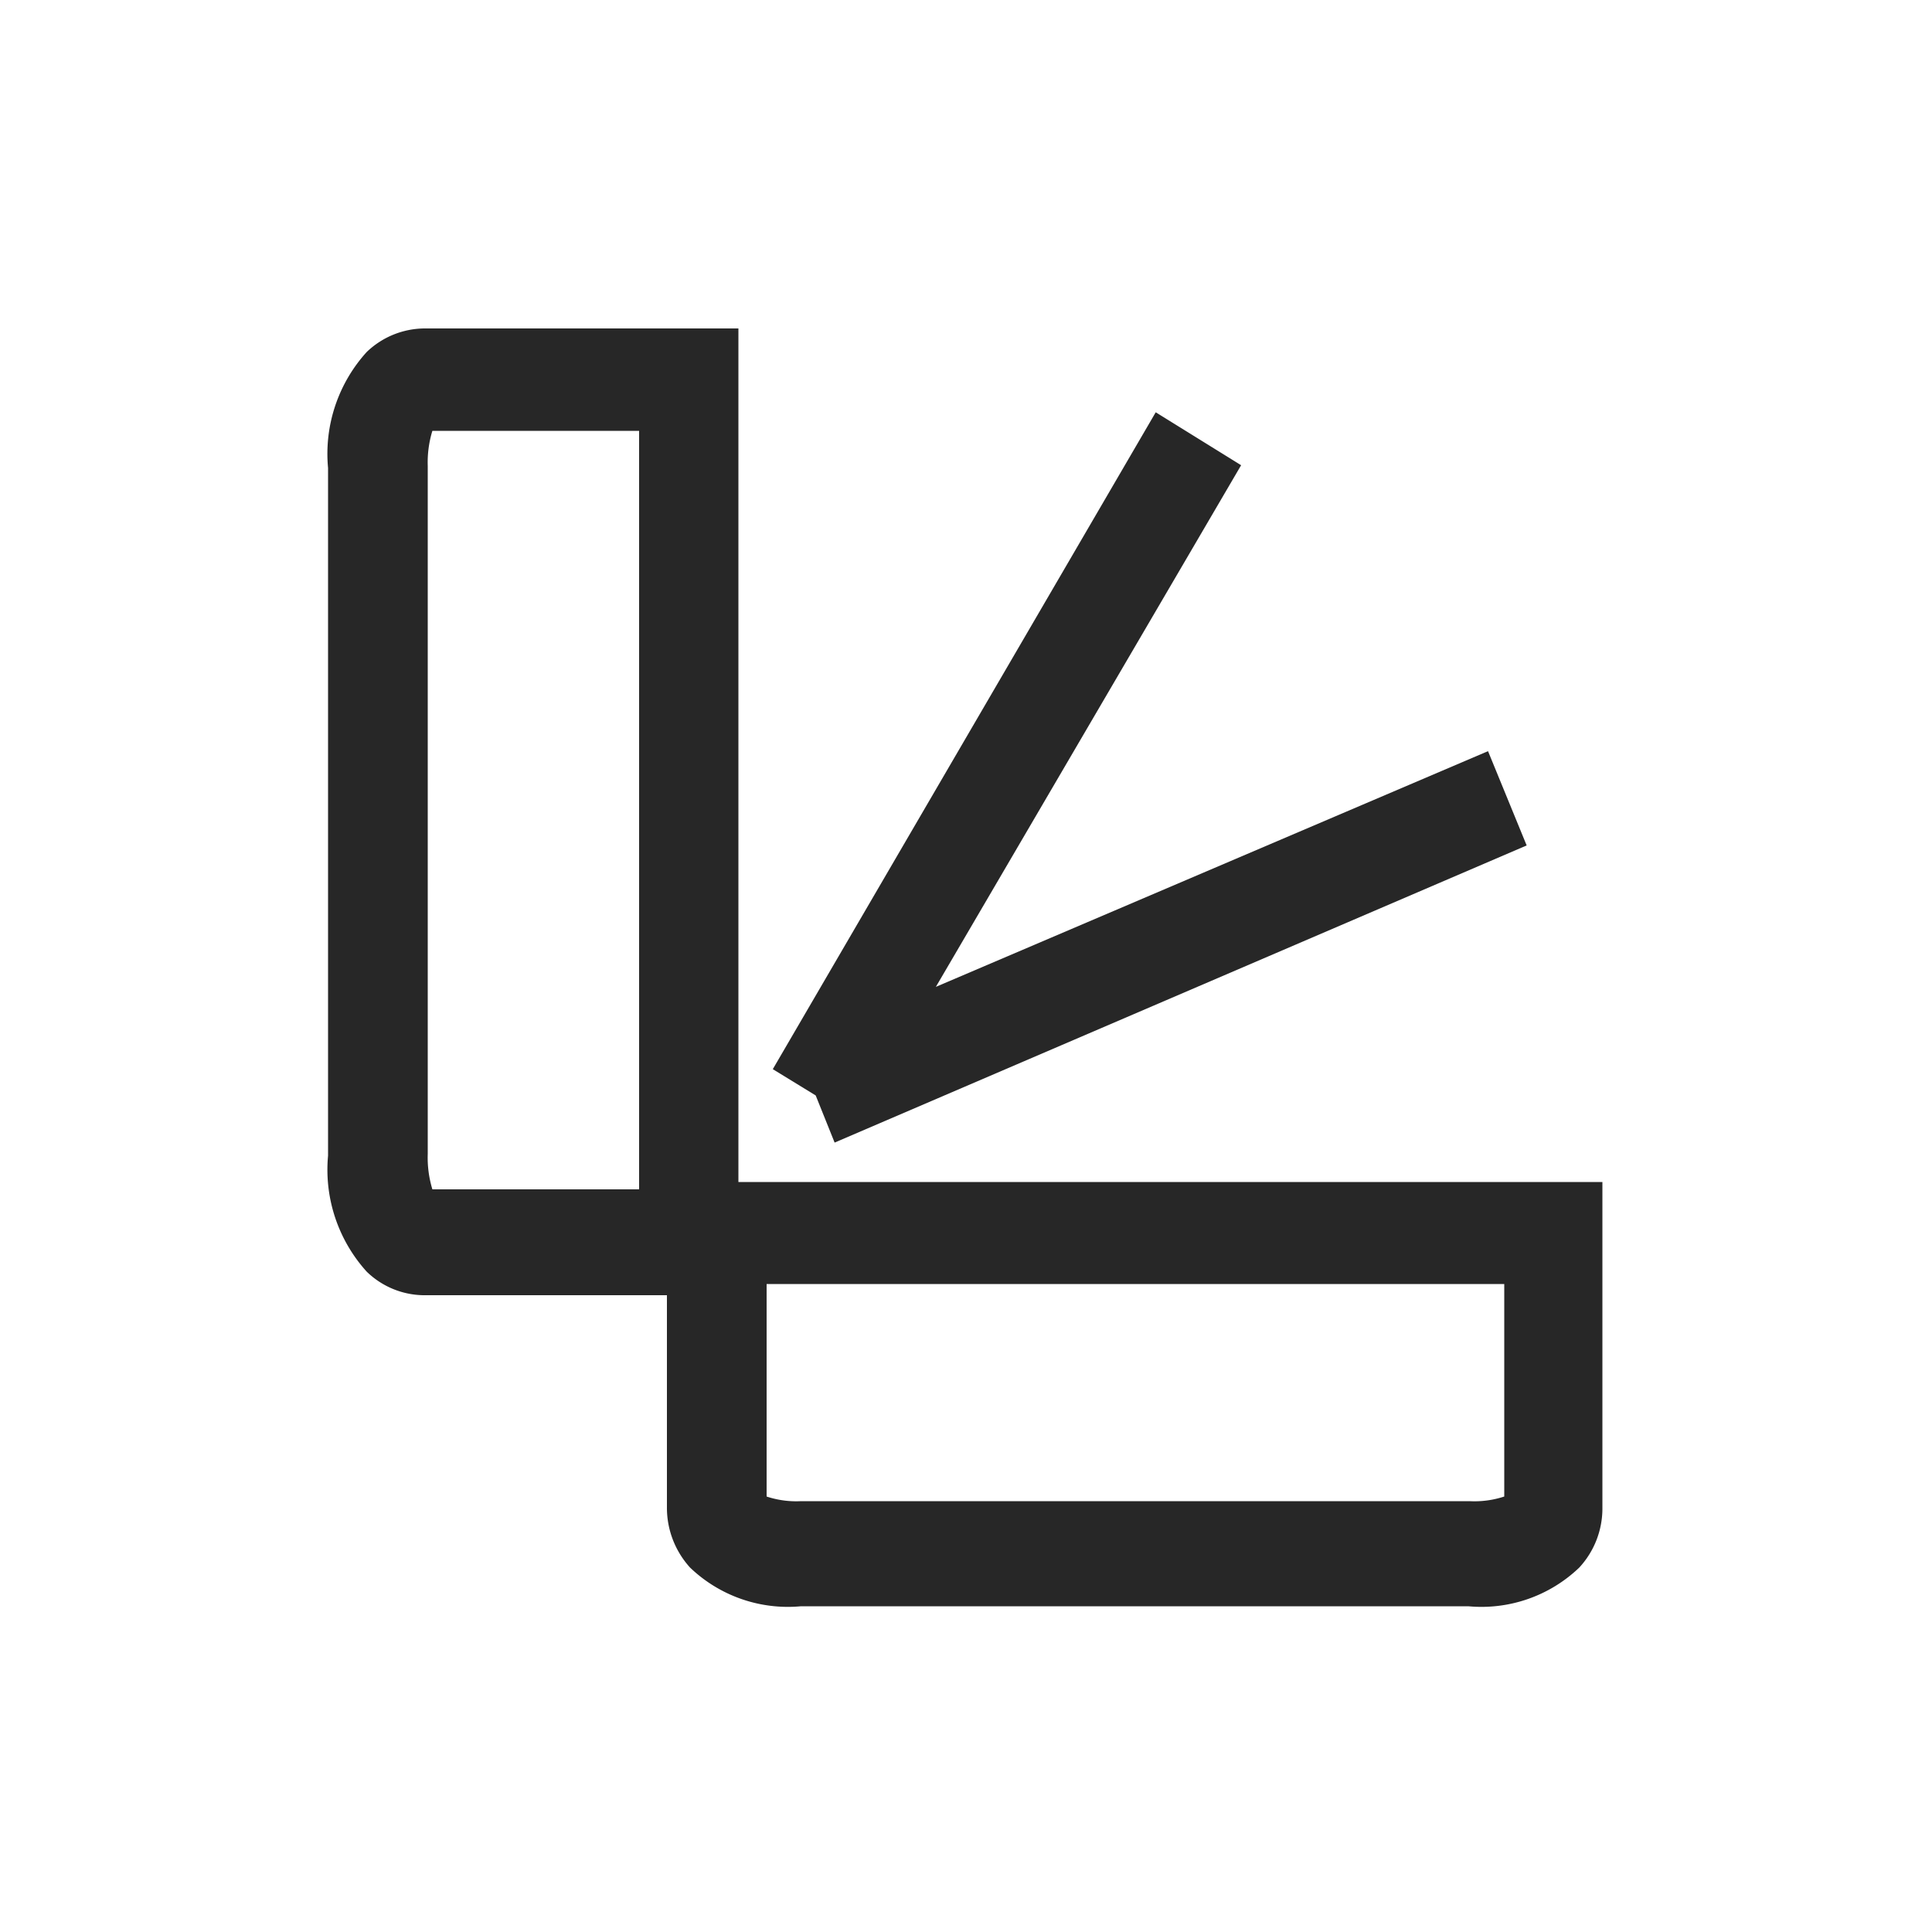 <svg xmlns="http://www.w3.org/2000/svg" id="Layer_1" data-name="Layer 1" viewBox="0 0 50 50" class="compare-feature-icon img-to-svg" width="50"  height="50" ><title>Samsonite features Ui Library</title><path style="" d="M19.11,30.59V8.5H11a2.18,2.18,0,0,0-1.51.61,3.92,3.92,0,0,0-1,3v17.8a3.93,3.93,0,0,0,1,3,2.15,2.15,0,0,0,1.46.61h6.31v5.5a2.3,2.3,0,0,0,.6,1.55,3.66,3.66,0,0,0,2.87,1H38a3.66,3.66,0,0,0,2.87-1,2.25,2.25,0,0,0,.6-1.55V30.59Zm-2.57.19H11.19a2.82,2.82,0,0,1-.12-.92V12.06a2.79,2.79,0,0,1,.12-.91h5.35V30.78Zm22.39,7.95a2.46,2.46,0,0,1-.9.12H20.73a2.43,2.43,0,0,1-.89-.12v-5.5H38.93ZM21.11,28.35,20,27.67l9.91-17,2.21,1.37-7.9,13.5,14.29-6.1,1,2.44L21.6,29.57Z" fill="#272727"></path></svg>